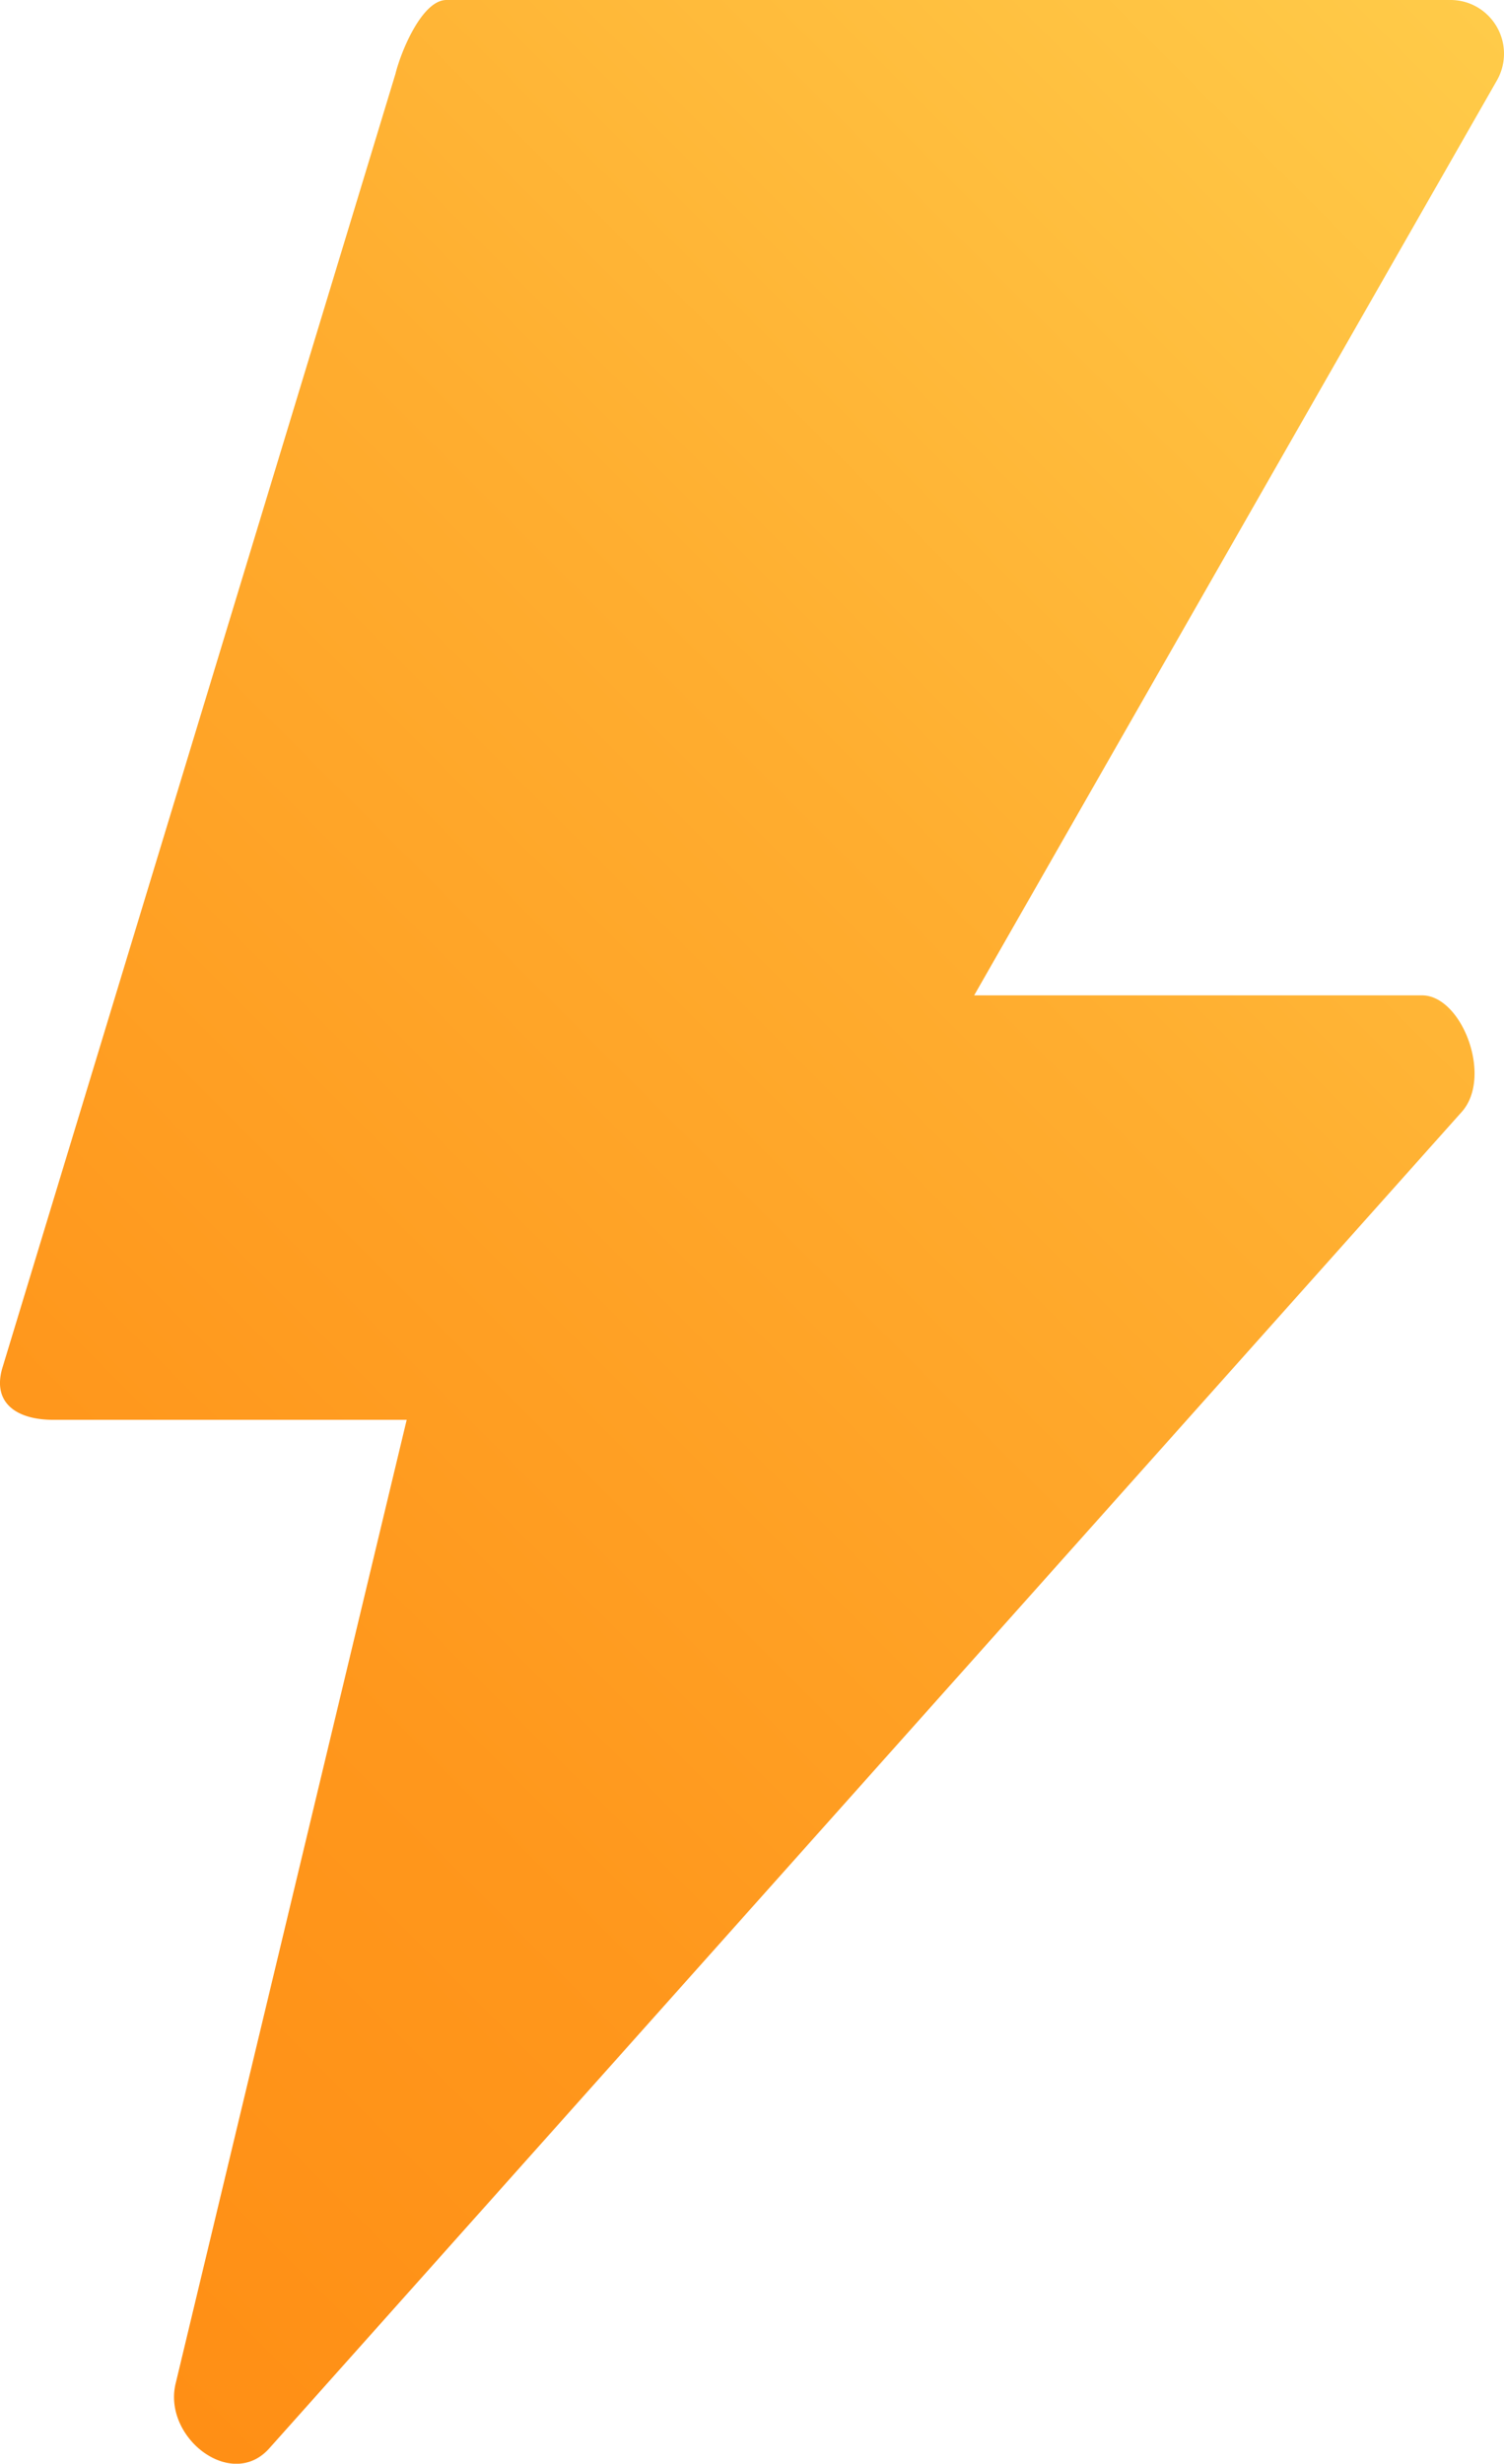 <svg xmlns="http://www.w3.org/2000/svg" xmlns:xlink="http://www.w3.org/1999/xlink" viewBox="0 0 42.75 70"><defs><style>.cls-1{fill:url(#linear-gradient);}</style><linearGradient id="linear-gradient" x1="-9.57" y1="54.38" x2="43.33" y2="1.48" gradientUnits="userSpaceOnUse"><stop offset="0" stop-color="#ff8f15"/><stop offset="0.24" stop-color="#ff971c"/><stop offset="0.61" stop-color="#ffad2f"/><stop offset="1" stop-color="#ffcb49"/></linearGradient></defs><title>fast</title><g id="Layer_2" data-name="Layer 2"><g id="Layer_1-2" data-name="Layer 1"><path class="cls-1" d="M41.21,0H12.69C12,0,11.4,1.45,11.24,2.1L.06,38.89c-.28,1,.45,1.45,1.45,1.45H11.56L5,67.69c-.4,1.53,1.54,3.07,2.63,1.9l33.92-38c.89-1,0-3.31-1.13-3.31H27.69L42.54,2.3A1.53,1.53,0,0,0,42,.21,1.51,1.51,0,0,0,41.21,0Z"/></g></g></svg>